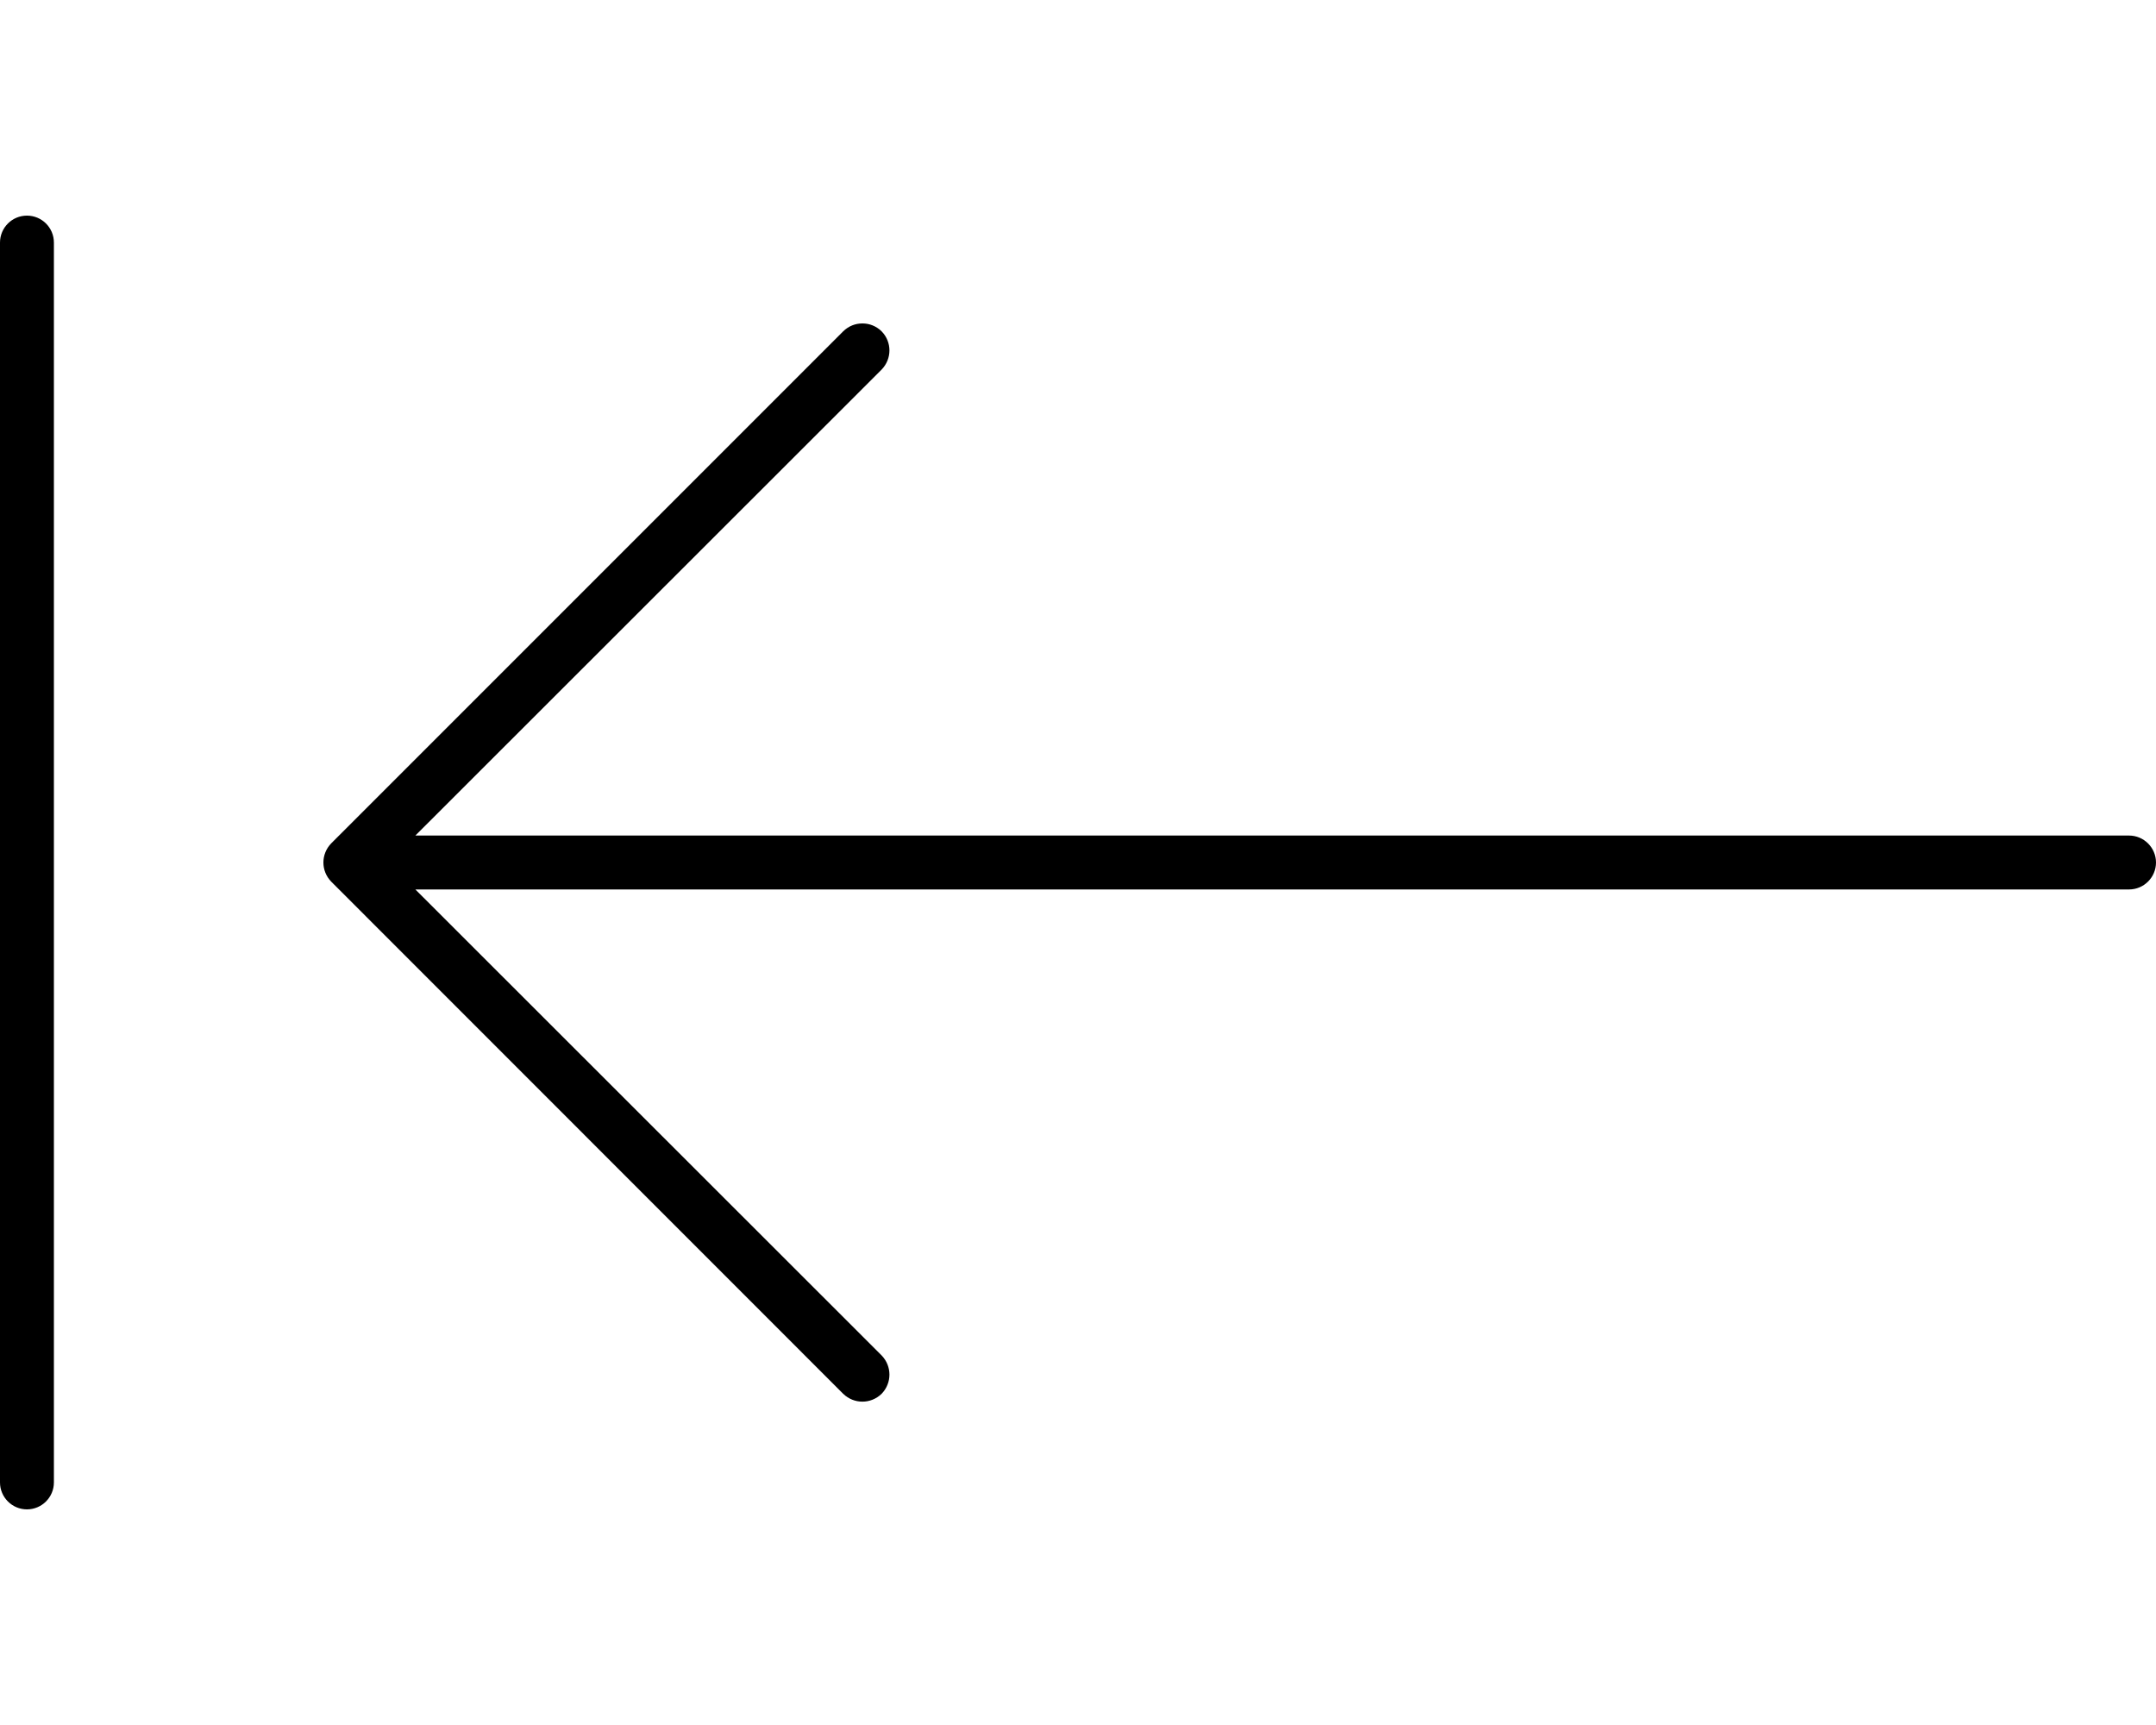 <svg xmlns="http://www.w3.org/2000/svg" viewBox="0 0 640 512"><!--! Font Awesome Pro 6.1.0 by @fontawesome - https://fontawesome.com License - https://fontawesome.com/license (Commercial License) Copyright 2022 Fonticons, Inc. --><path d="M0 72C0 67.58 3.582 64 8 64C12.42 64 16 67.58 16 72V440C16 444.4 12.42 448 8 448C3.582 448 0 444.4 0 440V72zM250.3 98.34C251.9 96.78 253.9 96 256 96C258.1 96 260.1 96.78 261.7 98.34C264.8 101.5 264.8 106.5 261.7 109.7L123.3 248H632C636.4 248 640 251.6 640 256C640 260.4 636.4 264 632 264H123.3L261.7 402.3C264.8 405.5 264.8 410.5 261.7 413.7C258.5 416.8 253.5 416.8 250.3 413.7L98.34 261.7C95.22 258.5 95.22 253.5 98.34 250.3L250.3 98.34z"/></svg>